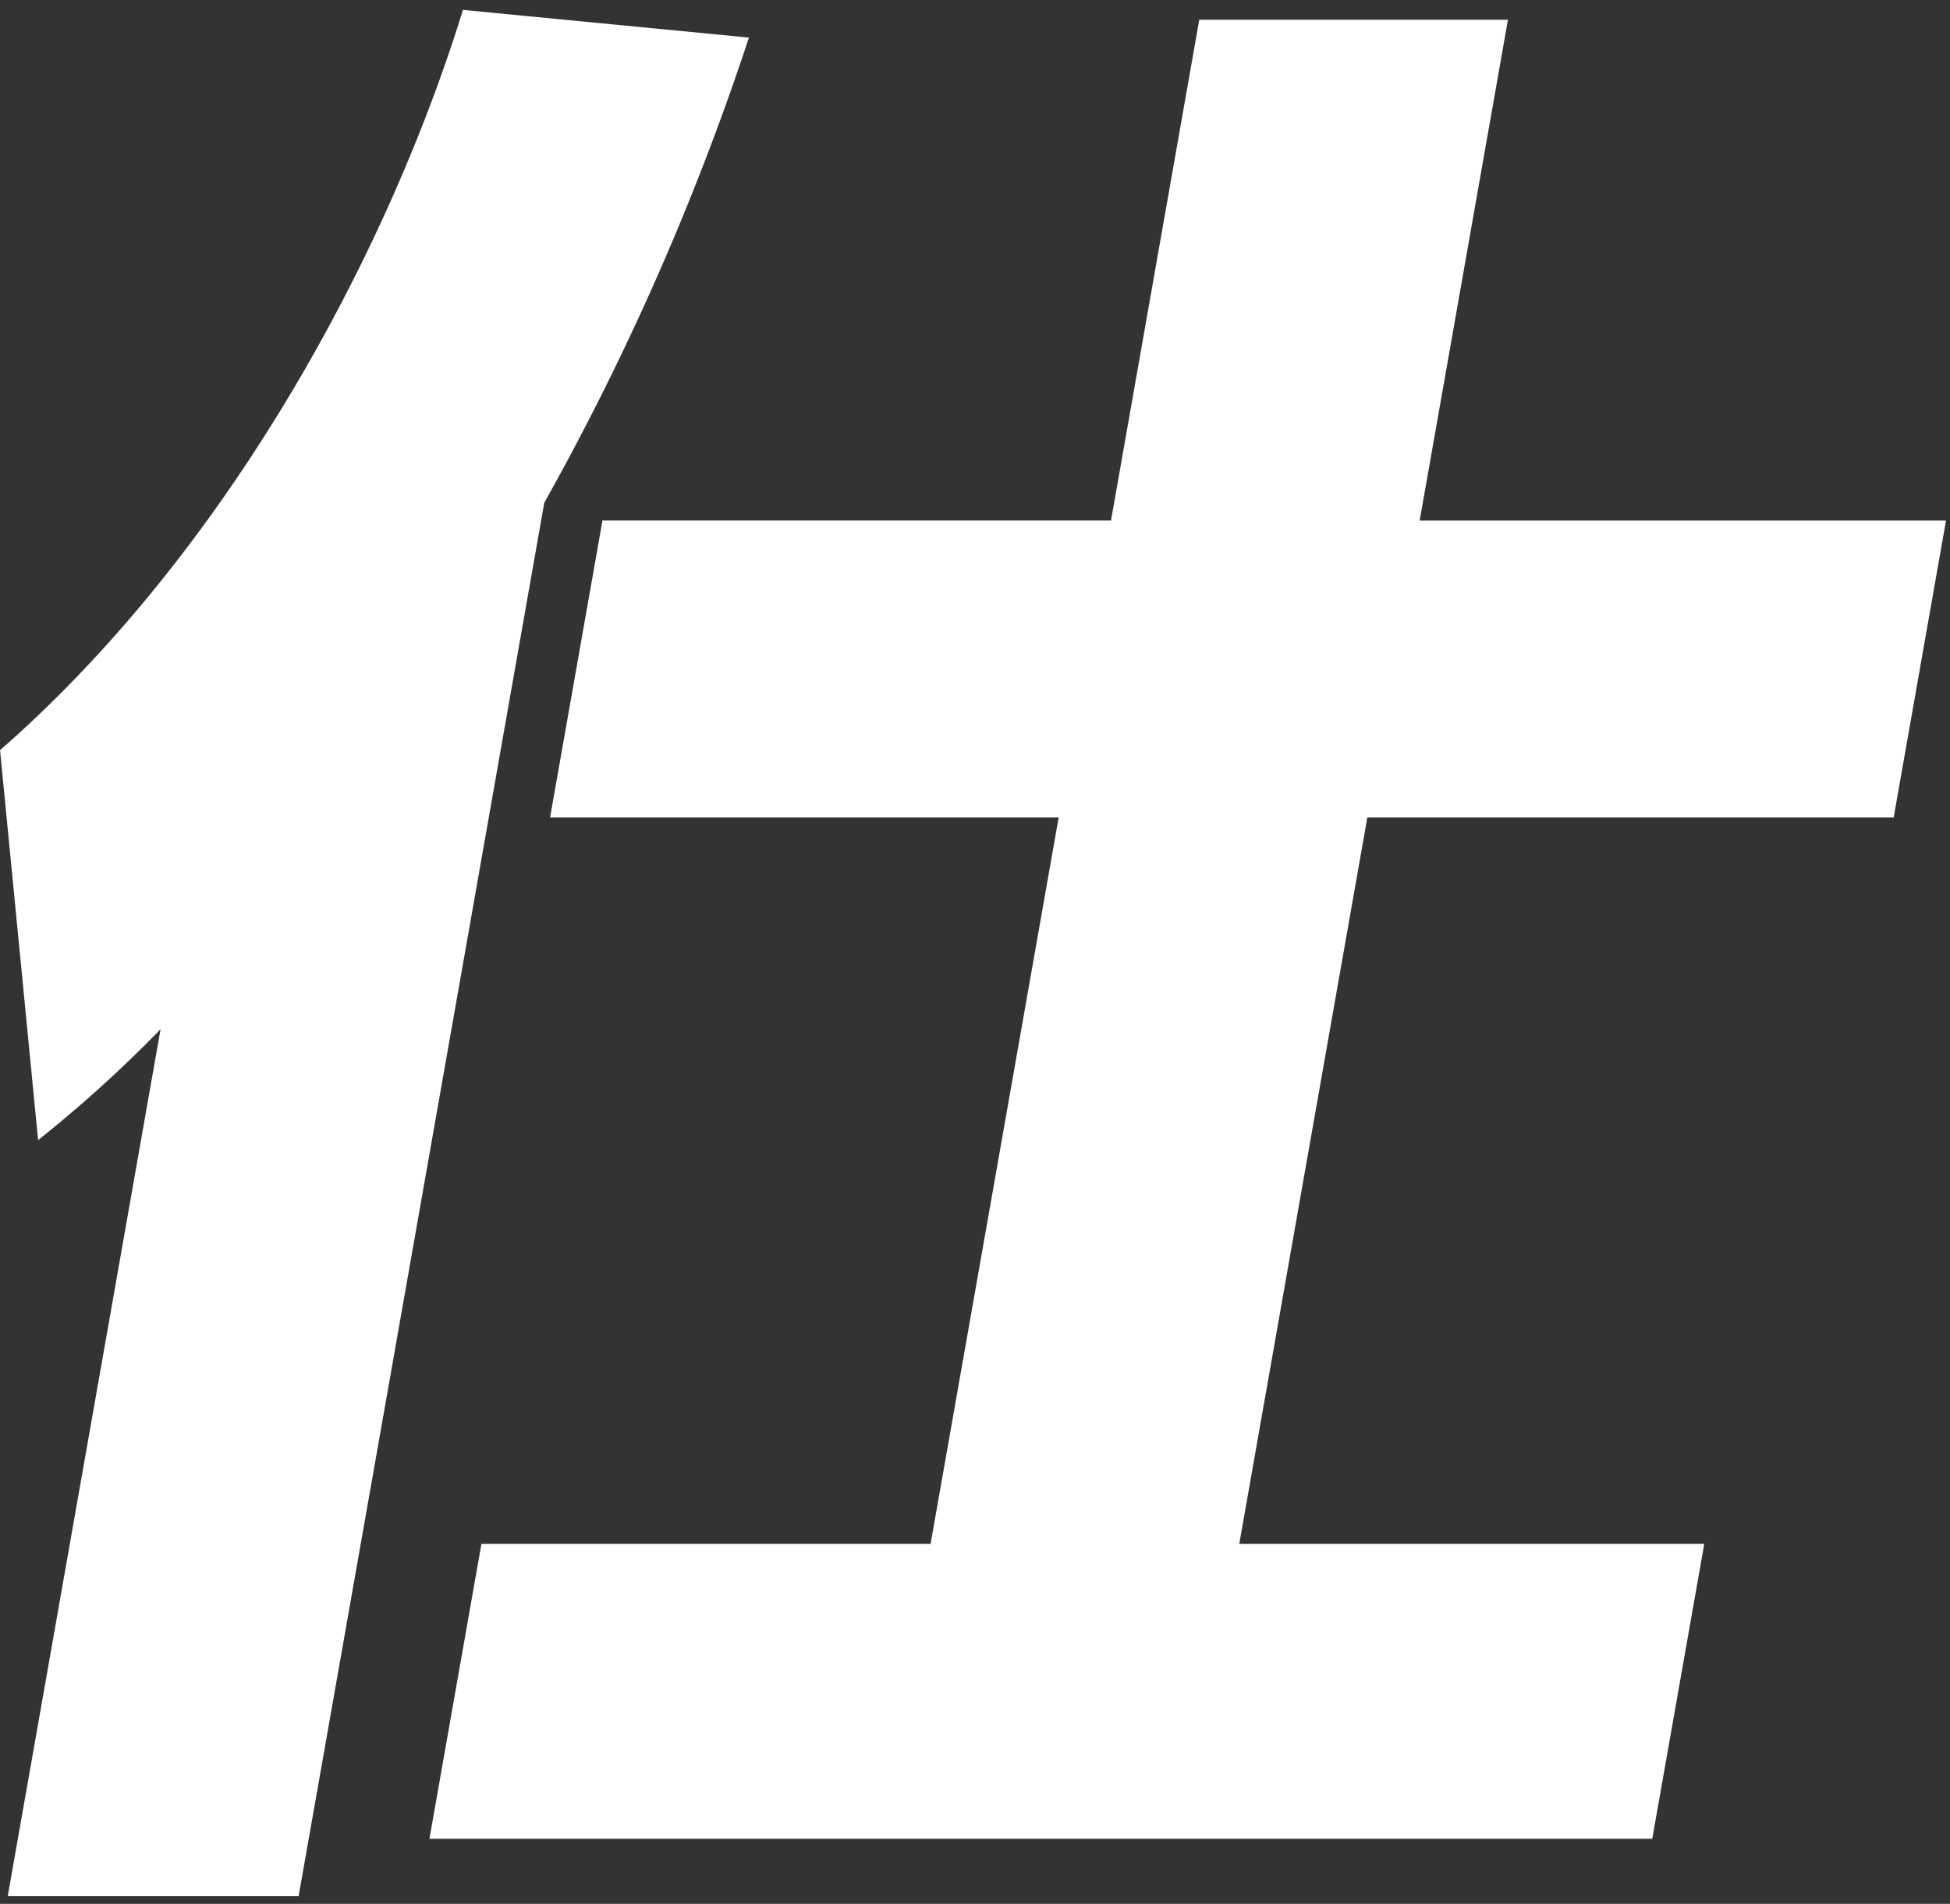 <svg xmlns="http://www.w3.org/2000/svg" xmlns:xlink="http://www.w3.org/1999/xlink" width="169" height="165" viewBox="0 0 169 165"><rect x="0" y="0" width="169" height="165" fill="#333333" stroke="none"/><defs><clipPath id="a"><rect width="169" height="165" transform="translate(2827 -469)" fill="#fff" opacity="0.322"/></clipPath></defs><g transform="translate(-2827 469)" clip-path="url(#a)"><path d="M286.612,88.655A112.538,112.538,0,0,1,276,98.262l-3.3-33.794c19.254-16.811,33.334-42.2,40.119-64.155l24.785,2.4a228.814,228.814,0,0,1-17.737,40.313L298.577,163.79H273.368Zm90.02-87.485h26.754l-7.651,43.4h45.616L436.816,70.3H391.2l-11.1,62.955h40.3l-4.506,25.56H309.915l4.506-25.56h38.927l11.1-62.955H320.371l4.539-25.733h44.074Z" transform="translate(2554.303 -468.456)" fill="#fff"/></g></svg>
